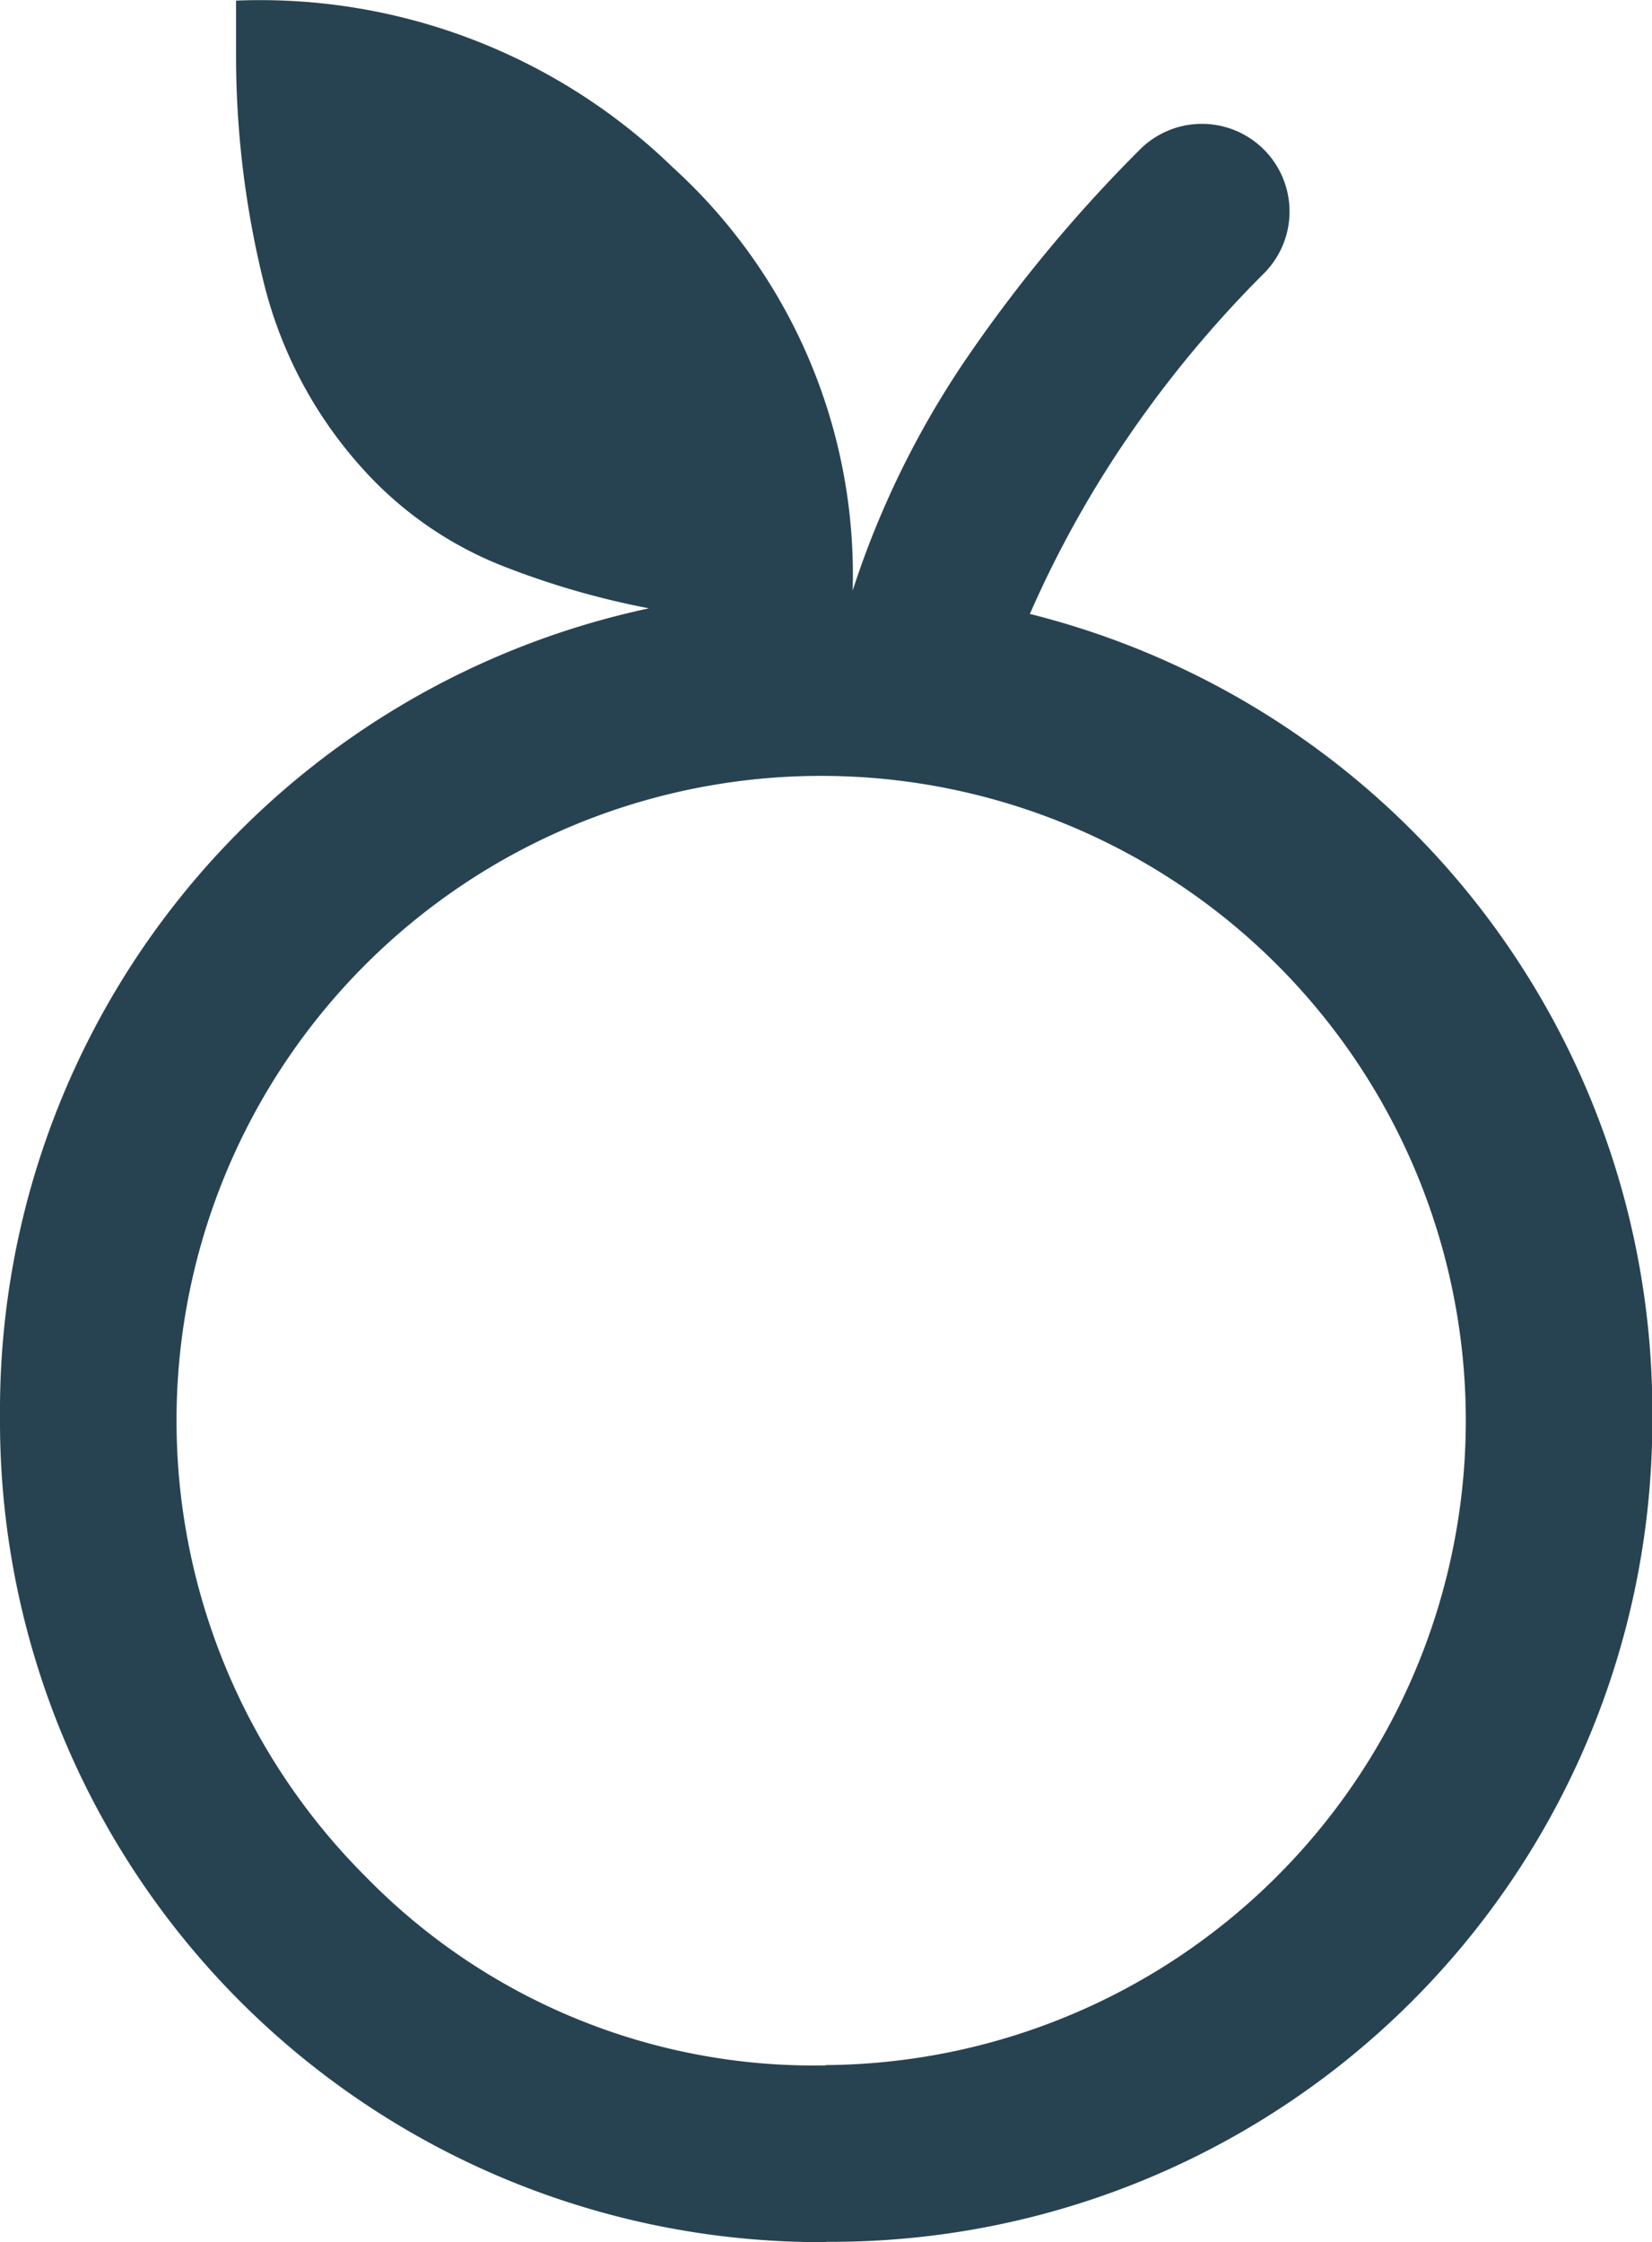 <svg xmlns="http://www.w3.org/2000/svg" width="16.209" height="22"><path fill="#274351" d="M8.1 22A8.055 8.055 0 0 1 0 13.9a8.048 8.048 0 0 1 6.368-7.931 8.056 8.056 0 0 1-1.447-.42 3.644 3.644 0 0 1-1.245-.825 4.228 4.228 0 0 1-1.085-1.939A9.273 9.273 0 0 1 2.316.527V.006A5.816 5.816 0 0 1 6.6 1.641a5.4 5.4 0 0 1 1.766 4.154 8.931 8.931 0 0 1 1.143-2.316 14.278 14.278 0 0 1 1.664-2 .86.86 0 1 1 1.216 1.216 11.193 11.193 0 0 0-1.3 1.563 10.557 10.557 0 0 0-.984 1.766 8.066 8.066 0 0 1 6.107 7.873 8.055 8.055 0 0 1-8.1 8.1Zm0-1.737a6.325 6.325 0 1 0-4.515-1.852A6.144 6.144 0 0 0 8.1 20.266Zm0-6.368Z"/></svg>